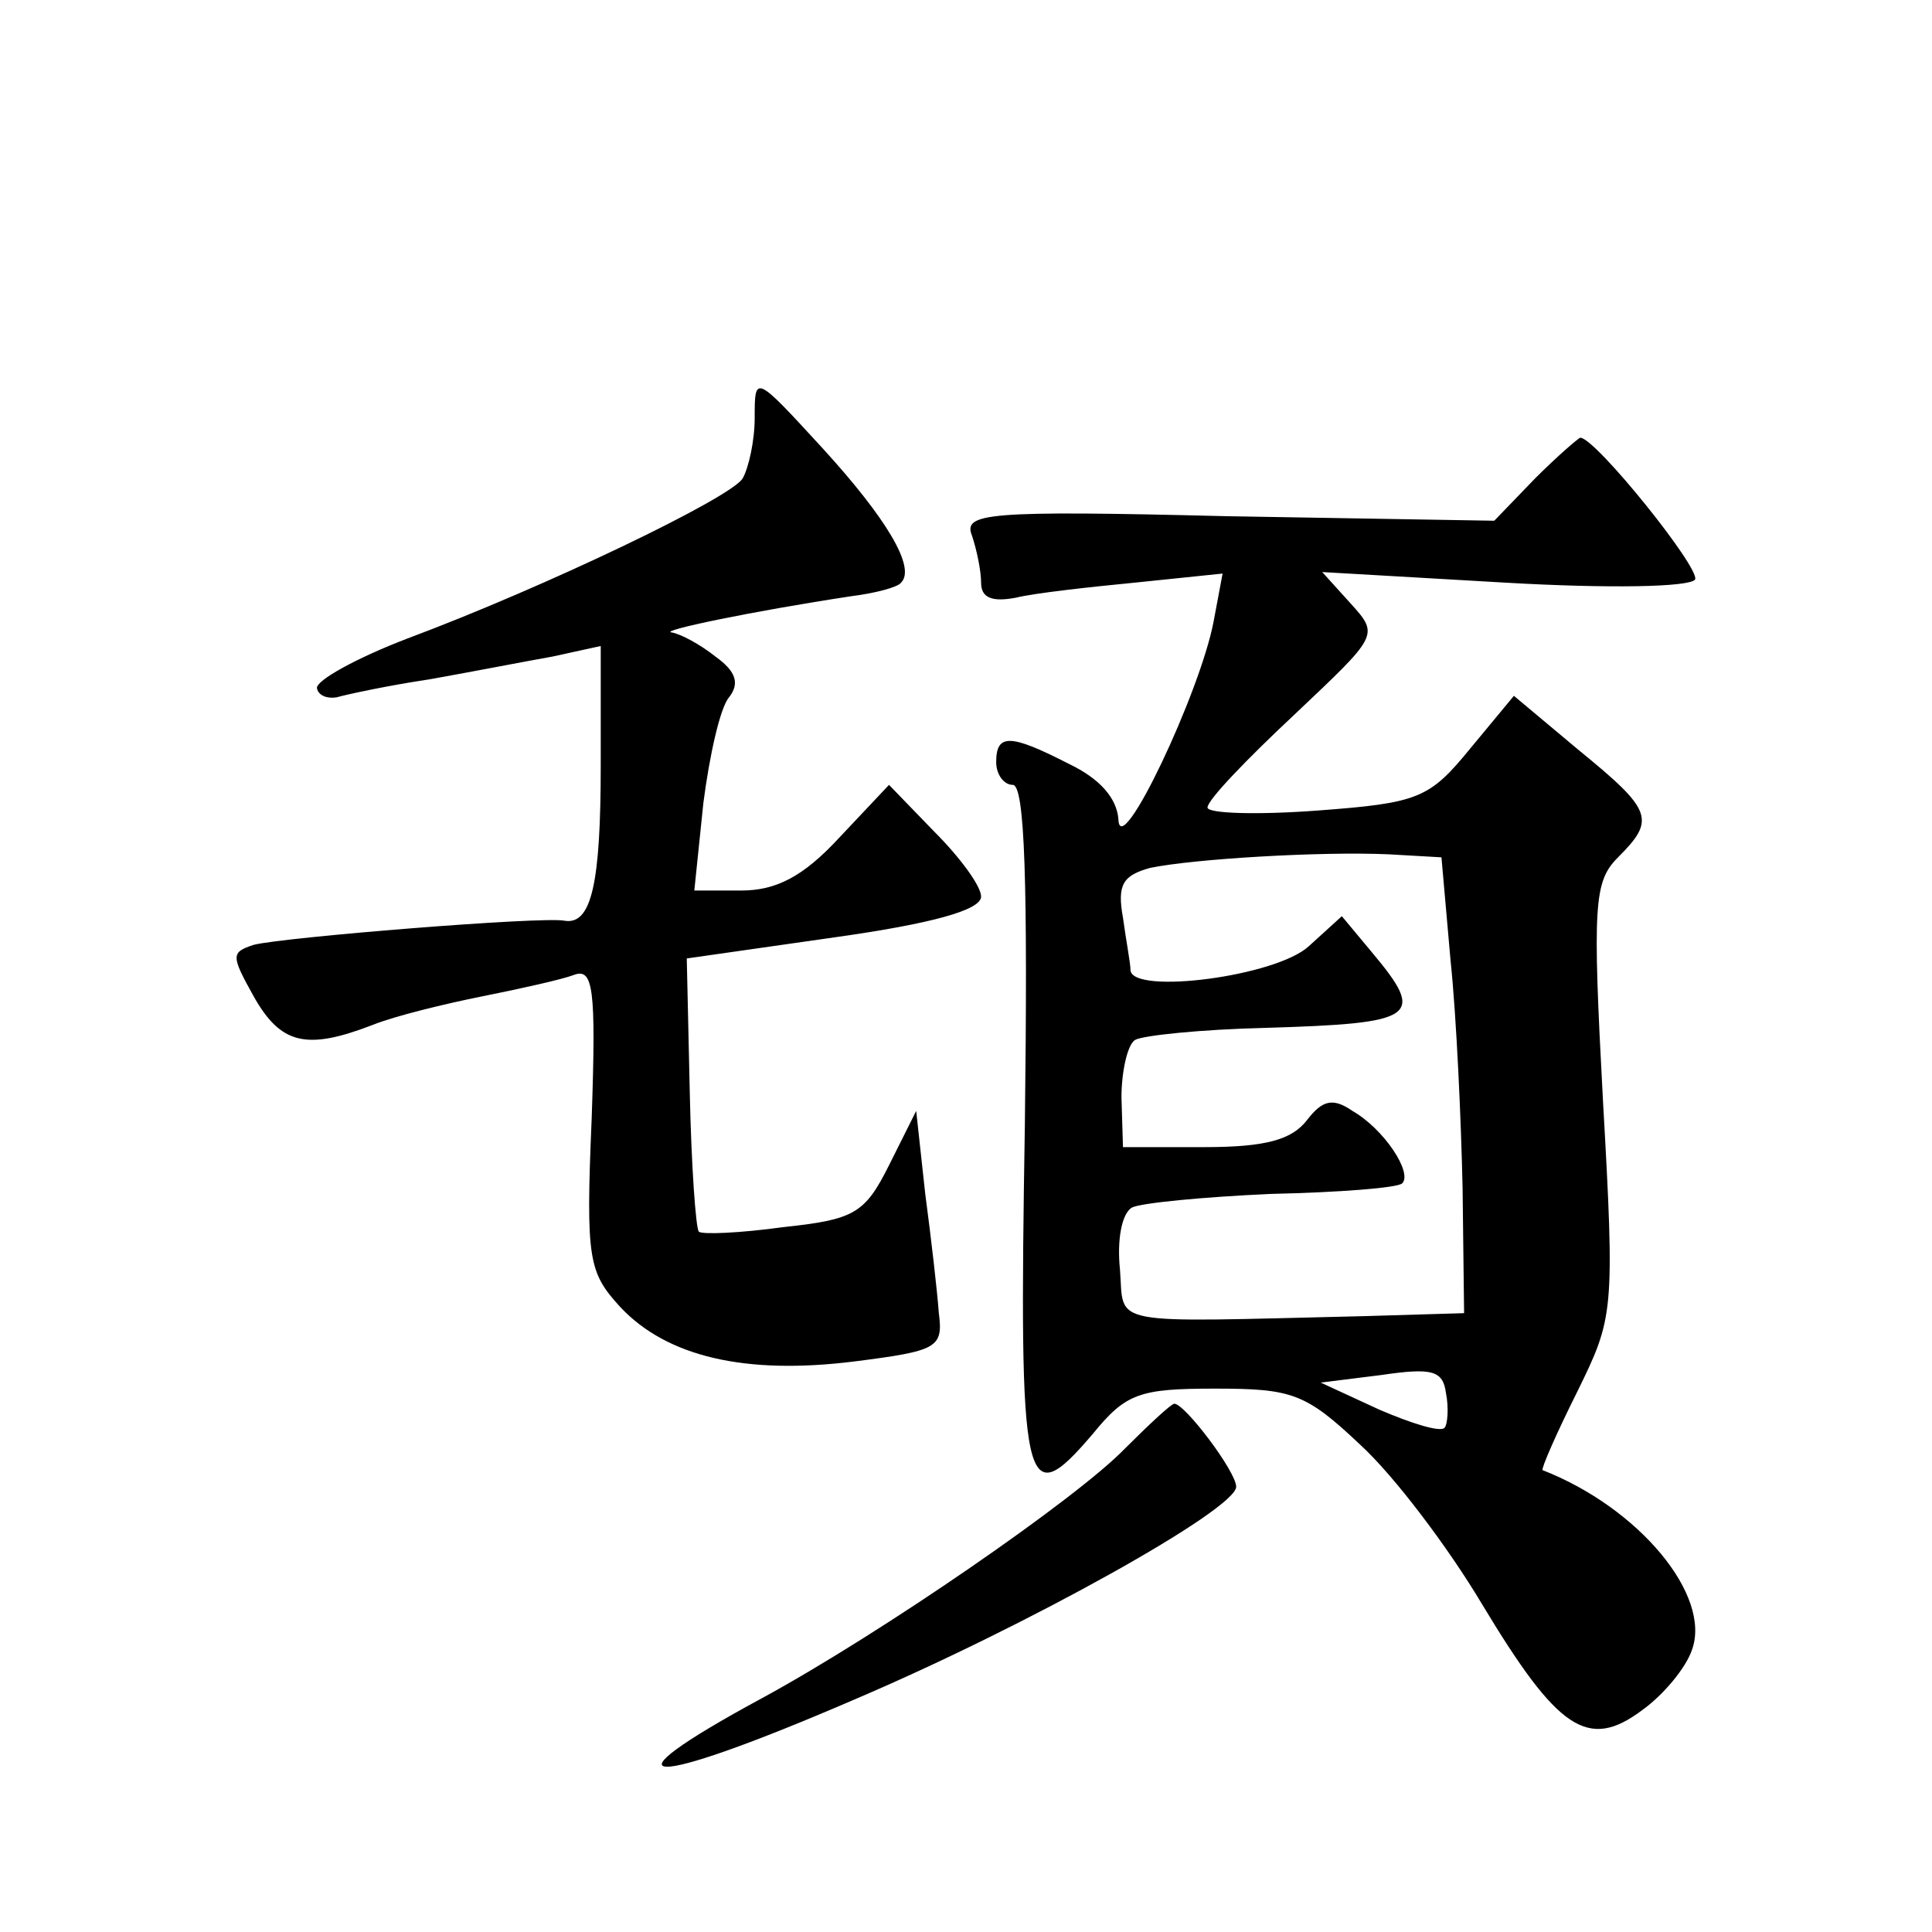 <?xml version="1.0" standalone="no"?>
<!DOCTYPE svg PUBLIC "-//W3C//DTD SVG 20010904//EN"
 "http://www.w3.org/TR/2001/REC-SVG-20010904/DTD/svg10.dtd">
<svg version="1.0" xmlns="http://www.w3.org/2000/svg"
 width="128pt" height="128pt" viewBox="0 0 128 128"
 preserveAspectRatio="xMidYMid meet">
<g transform="translate(0,128) scale(0.1,-0.1)"
fill="#0" stroke="none">
<path d="M500 1003 c0 -15 -4 -33 -8 -40 -8 -13 -131 -72 -222 -106 -34 -13 -61
-28 -60 -33 1 -5 7 -7 13 -6 7 2 35 8 62 12 28 5 64 12 81 15 l32 7 0 -79 c0 -78
-6 -106 -24 -103 -14 3 -187 -11 -206 -16 -15 -5 -15 -7 0 -34 18 -32 35 -36 79
-19 15 6 48 14 73 19 25 5 52 11 60 14 13 5 15 -8 12 -95 -4 -94 -2 -102 19 -125
31 -33 83 -45 155 -36 55 7 59 9 56 32 -1 14 -5 49 -9 79 l-6 55 -18 -36 c-16 -32
-23 -36 -70 -41 -29 -4 -54 -5 -56 -3 -2 2 -5 44 -6 92 l-2 89 98 14 c64 9 97 18
97 27 0 7 -14 26 -31 43 l-30 31 -33 -35 c-24 -26 -42 -35 -65 -35 l-31 0 6 58
c4 31 11 63 17 70 7 9 5 17 -9 27 -10 8 -23 15 -29 16 -9 1 53 14 119 24 16 2 31
6 33 9 10 10 -10 43 -52 89 -45 49 -45 49 -45 20z M1017 963 l-27 -28 -177 3 c-161
4 -175 2 -169 -13 3 -9 6 -23 6 -31 0 -10 7 -13 23 -10 12 3 48 7 79 10 l58 6 -6
-32 c-9 -47 -62 -159 -63 -131 -1 14 -12 27 -33 37 -39 20 -48 20 -48 1 0 -8 5
-15 11 -15 8 0 10 -65 8 -225 -4 -244 -1 -259 45 -205 22 27 31 30 81 30 51 0 60
-3 96 -37 23 -21 59 -69 81 -106 50 -83 70 -97 106 -70 14 10 29 28 33 40 13 36
-35 94 -99 119 -1 1 9 24 23 52 24 49 25 52 17 193 -7 130 -6 145 10 161 25 25
23 31 -26 71 l-43 36 -29 -35 c-27 -33 -34 -36 -101 -41 -40 -3 -73 -2 -73 2 0
5 26 32 57 61 56 53 57 53 38 74 l-19 21 121 -7 c69 -4 122 -3 126 2 4 7 -66 94
-76 94 -1 0 -15 -12 -30 -27z m-56 -319 c4 -38 7 -106 8 -151 l1 -83 -67 -2 c-172
-4 -158 -7 -161 31 -2 19 1 37 8 41 6 3 47 7 92 9 45 1 84 4 87 7 7 7 -12 36 -33
48 -13 9 -20 7 -30 -6 -10 -13 -27 -18 -68 -18 l-54 0 -1 33 c0 17 4 35 9 38 5
3 44 7 86 8 101 3 107 7 71 50 l-20 24 -22 -20 c-22 -20 -116 -32 -118 -16 0 5
-3 20 -5 35 -4 22 0 28 18 33 29 6 113 11 158 9 l35 -2 6 -68z m-4 -310 c-3 -3
-22 3 -43 12 l-39 18 40 5 c34 5 41 3 43 -12 2 -10 1 -21 -1 -23z M745 320 c-32
-33 -161 -122 -240 -165 -111 -60 -78 -61 61 -1 115 49 253 126 253 141 0 10 -34
55 -41 55 -2 0 -17 -14 -33 -30z"/>
</g>
</svg>
